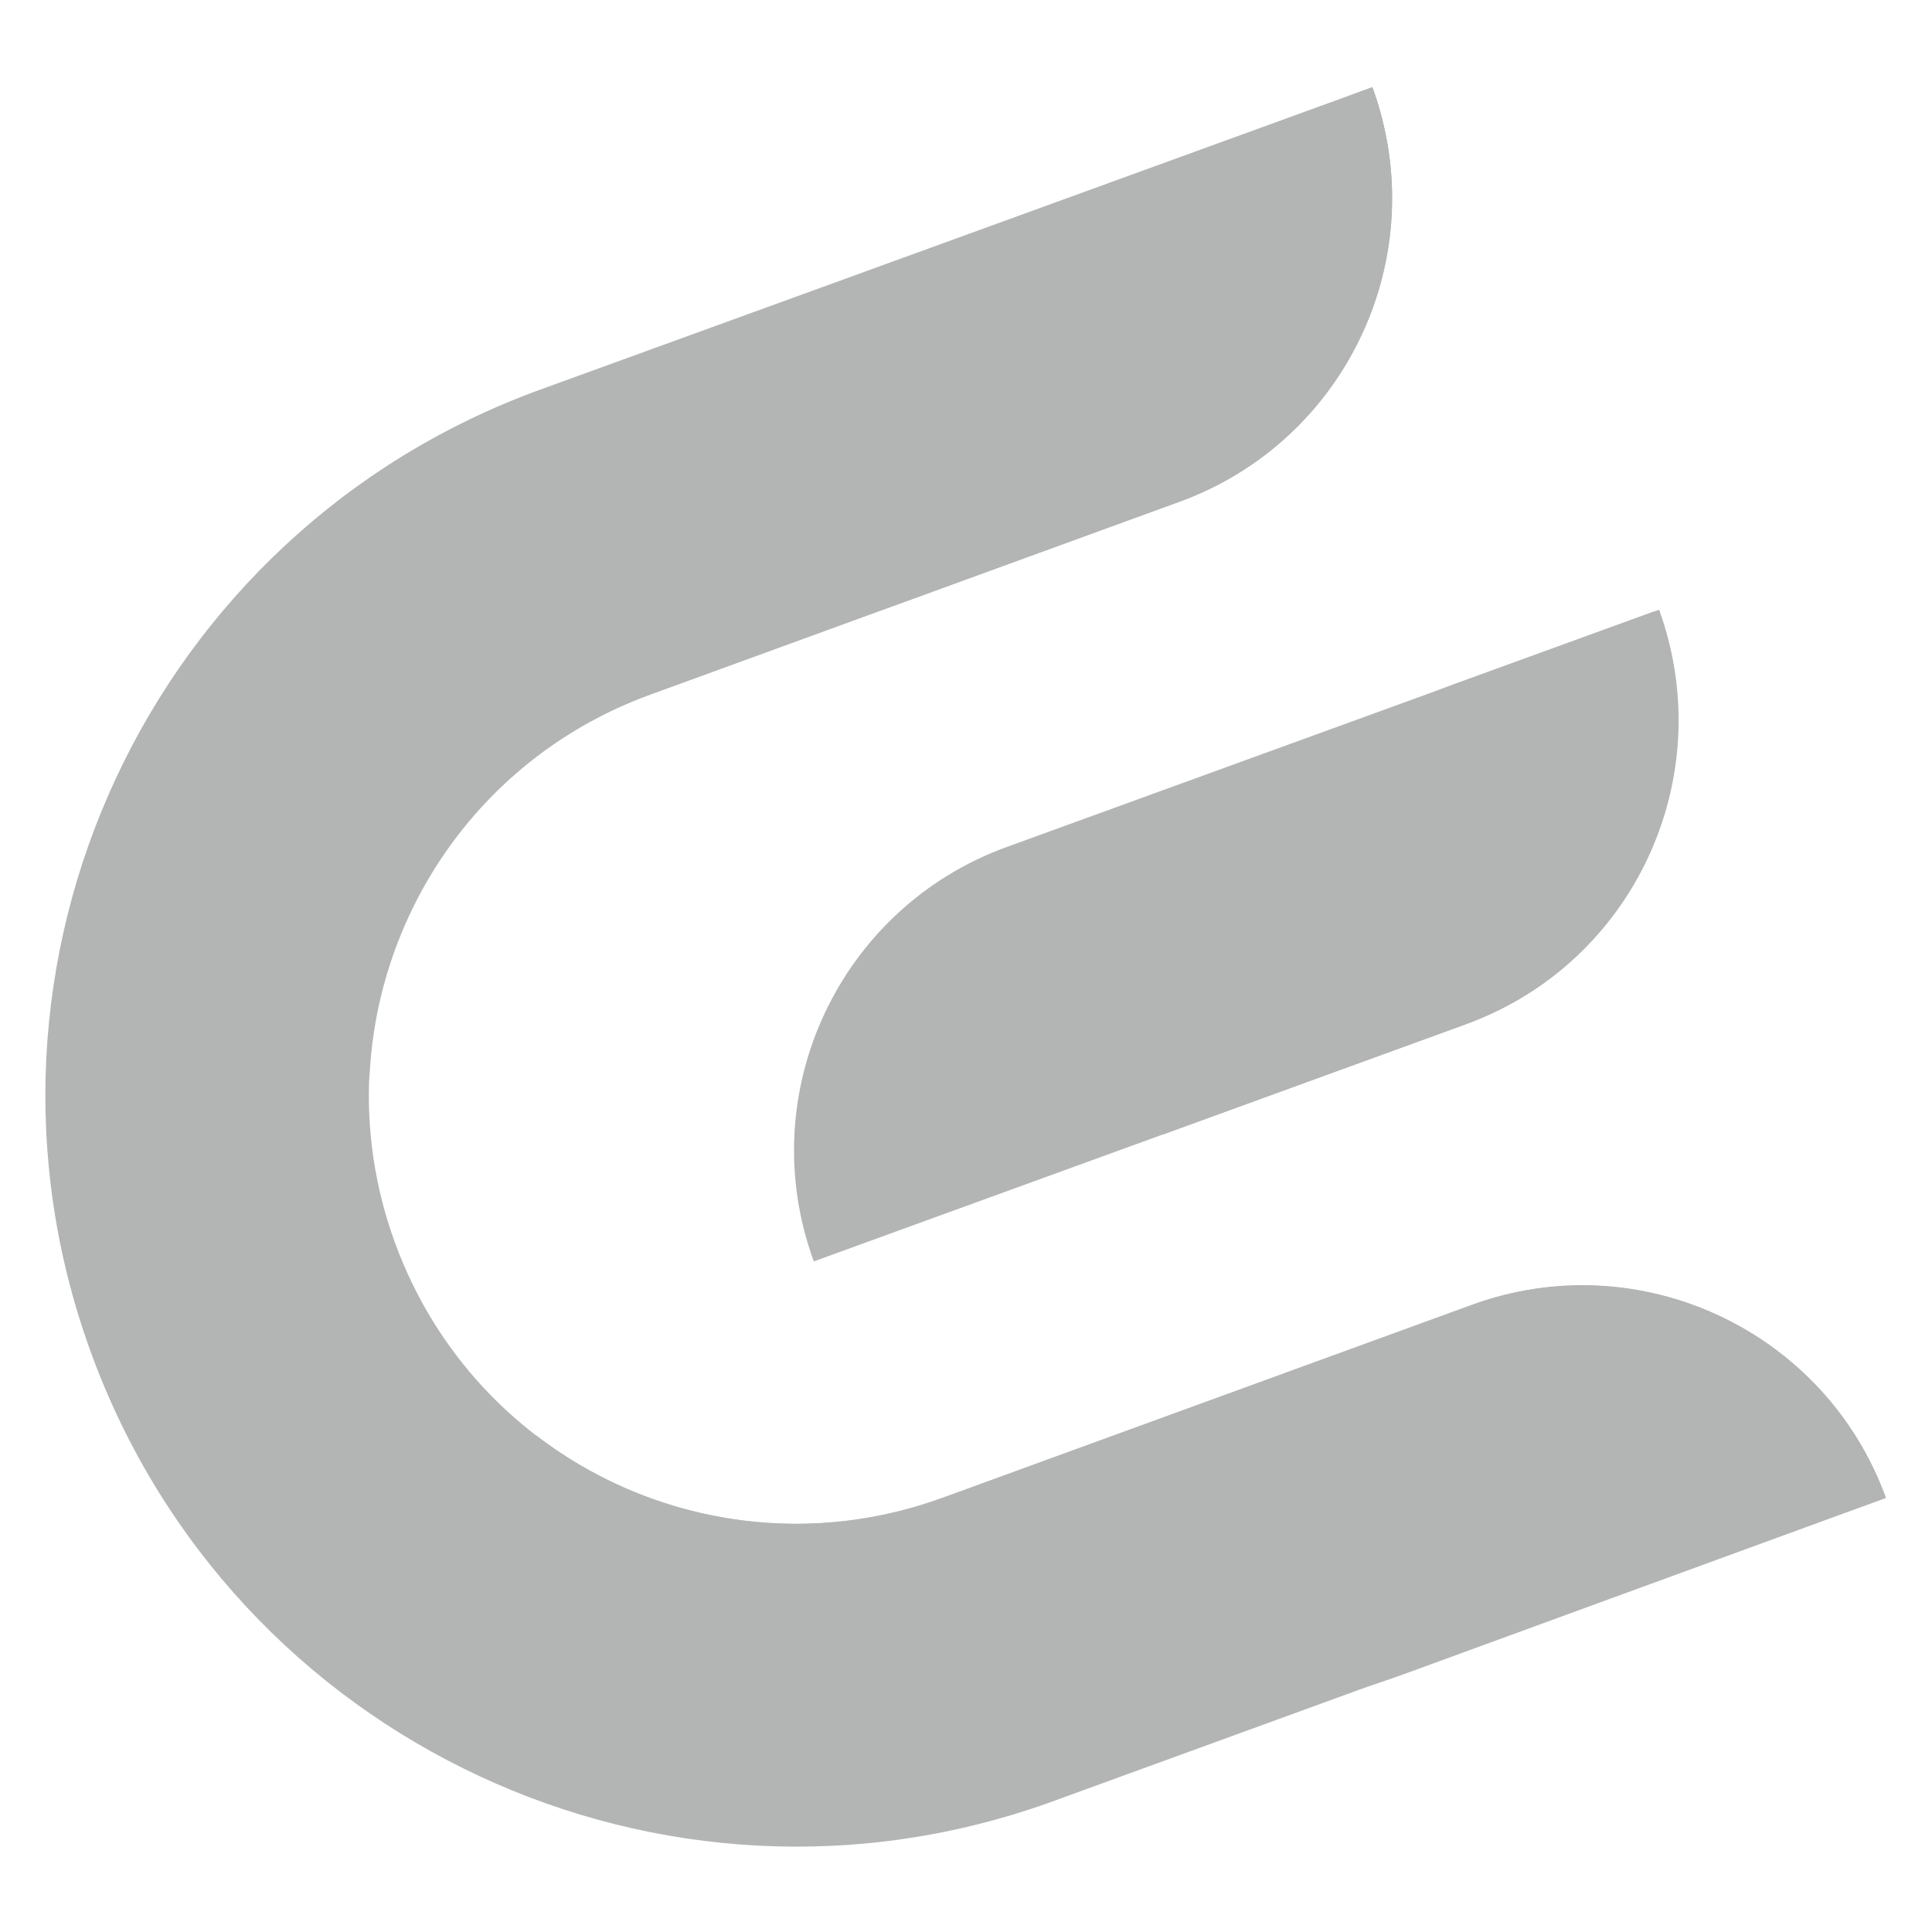 <svg xmlns="http://www.w3.org/2000/svg" id="Layer_1" data-name="Layer 1" viewBox="0 0 500 500"><defs><style>      .cls-1, .cls-2 {        fill: #b3b4b4;        stroke-width: 0px;      }      .cls-2 {        isolation: isolate;        opacity: .77;      }    </style></defs><path class="cls-1" d="M488.06,387.65l-215.47,78.49c-100.84,36.72-212.36-15.35-249.08-116.18-36.72-100.84,15.35-212.36,116.18-249.08L355.17,22.58c15.74,43.33-6.61,91.51-49.93,107.25l-136.97,49.93c-57.51,20.98-87.04,84.32-66.06,141.83,20.98,57.51,84.32,87.04,141.83,66.06l136.97-49.93c43.33-15.74,91.32,6.61,107.05,49.93h0Z"></path><path class="cls-1" d="M429.38,157.8l-168.84,61.4c-43.33,15.74-65.86,63.73-49.93,107.25l168.84-61.4c43.33-15.74,65.67-63.73,49.93-107.25Z"></path><path class="cls-1" d="M488.06,387.65c-15.74-43.33-63.73-65.86-107.25-49.93l-136.97,49.93c-36.91,13.41-76.36,6.02-105.3-16.32,0,0,70.53,118.13,225.76,61.59l123.76-45.27Z"></path><path class="cls-2" d="M95.6,279.43c1.75-43.52,29.14-83.93,72.66-99.67l136.97-49.93c43.33-15.74,65.86-63.73,49.93-107.25l-123.76,45.08c-145.33,52.85-135.81,211.58-135.81,211.78h0Z"></path><path class="cls-1" d="M227.91,158l77.33-28.17c43.33-15.74,65.86-63.73,49.93-107.25-123.96,45.08-127.26,135.42-127.26,135.42Z"></path><path class="cls-1" d="M300.96,293.61l77.33-28.17c43.33-15.74,65.86-63.73,49.93-107.25l-51.29,18.65c-90.93,33.22-75.97,116.77-75.97,116.77Z"></path></svg>